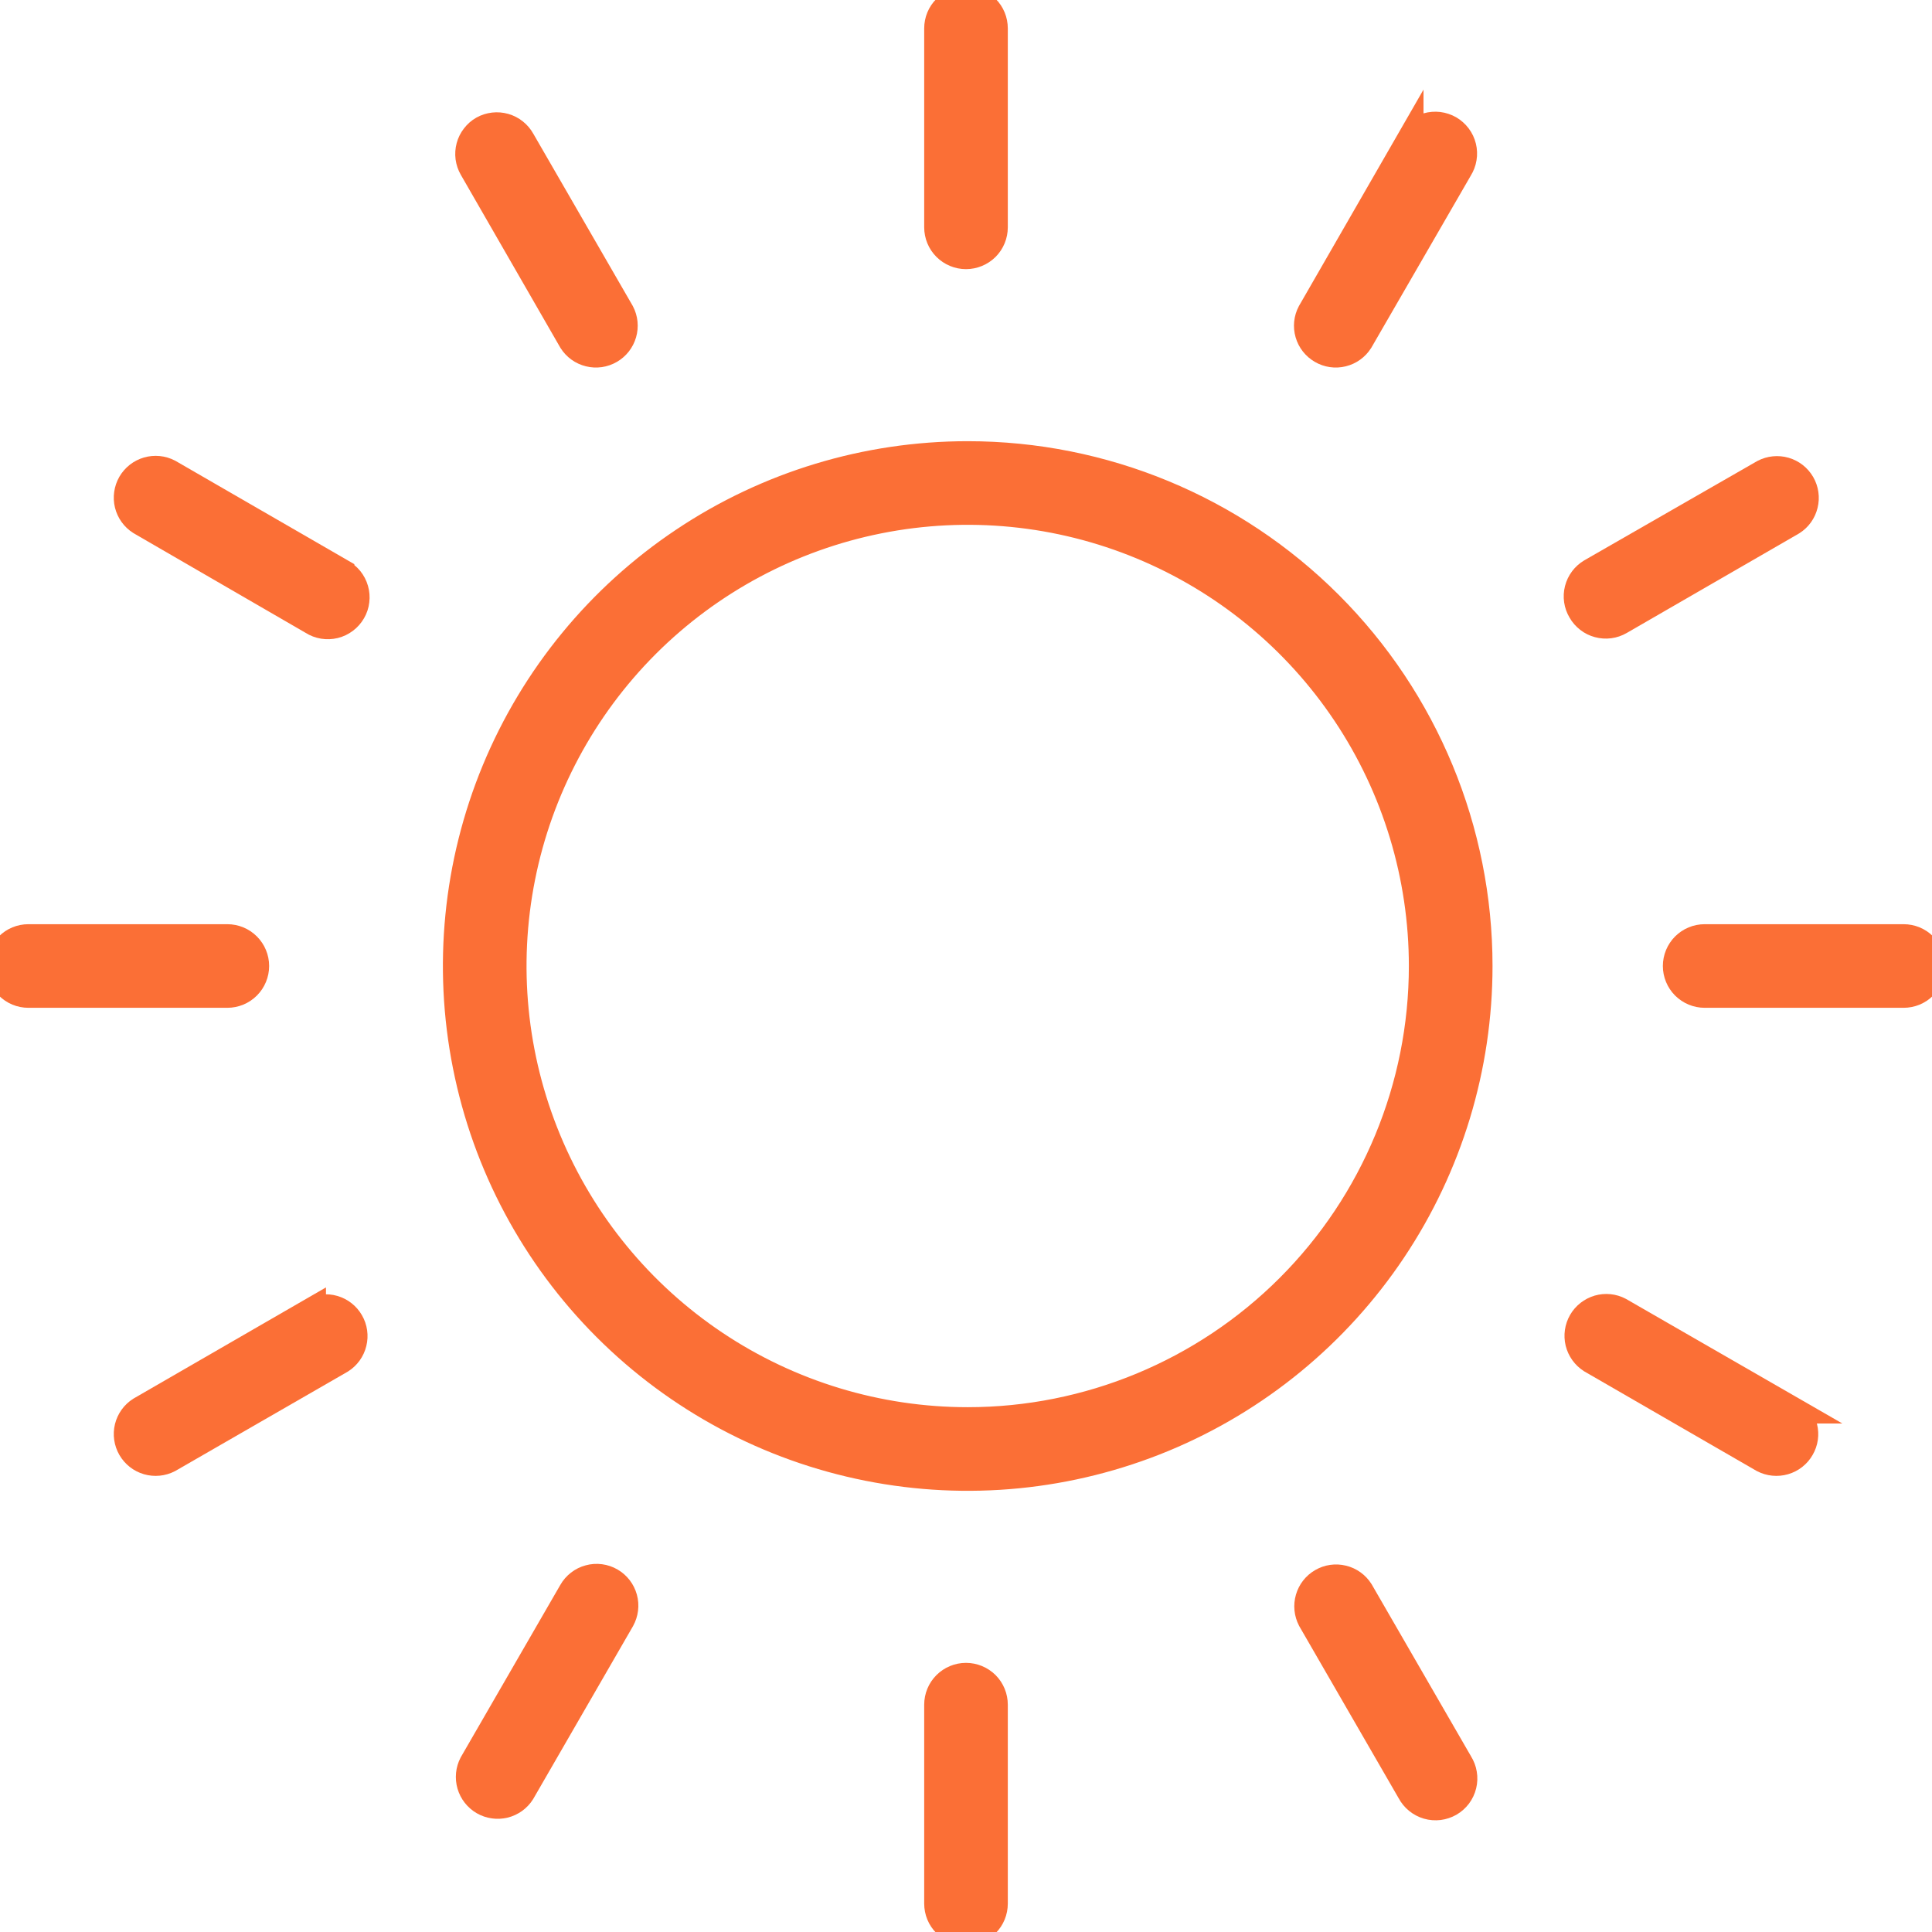 <svg width="36" height="36" viewBox="0 0 36 36" fill="none" xmlns="http://www.w3.org/2000/svg">
<g clip-path="url(#clip0_101_1250)">
<path d="M18.032 8.471C16.147 8.471 14.305 9.029 12.738 10.077C11.171 11.124 9.949 12.612 9.228 14.353C8.507 16.095 8.318 18.011 8.686 19.859C9.053 21.708 9.961 23.406 11.293 24.738C12.626 26.071 14.324 26.979 16.173 27.346C18.021 27.714 19.937 27.525 21.679 26.804C23.42 26.083 24.908 24.861 25.955 23.294C27.002 21.727 27.561 19.885 27.561 18C27.561 15.473 26.557 13.049 24.77 11.262C22.983 9.475 20.559 8.471 18.032 8.471ZM18.032 26.471C16.357 26.471 14.719 25.974 13.326 25.043C11.933 24.112 10.847 22.789 10.206 21.241C9.565 19.694 9.397 17.991 9.724 16.348C10.051 14.704 10.858 13.195 12.042 12.01C13.227 10.826 14.736 10.019 16.379 9.692C18.023 9.365 19.726 9.533 21.273 10.174C22.821 10.815 24.144 11.901 25.075 13.294C26.006 14.687 26.502 16.325 26.502 18C26.502 20.247 25.61 22.401 24.021 23.99C22.433 25.578 20.278 26.471 18.032 26.471Z" fill="#FB6F36" stroke="#FB6F36" stroke-width="0.5"/>
<path d="M17.471 0.529V4.235C17.471 4.376 17.526 4.51 17.626 4.61C17.725 4.709 17.86 4.765 18 4.765C18.14 4.765 18.275 4.709 18.375 4.61C18.474 4.51 18.529 4.376 18.529 4.235V0.529C18.529 0.389 18.474 0.254 18.375 0.155C18.275 0.056 18.14 0 18 0C17.86 0 17.725 0.056 17.626 0.155C17.526 0.254 17.471 0.389 17.471 0.529Z" fill="#FB6F36" stroke="#FB6F36" stroke-width="0.5"/>
<path d="M9 2.409C8.939 2.443 8.886 2.49 8.844 2.545C8.801 2.6 8.769 2.663 8.751 2.731C8.733 2.798 8.728 2.868 8.737 2.938C8.747 3.007 8.769 3.074 8.804 3.134L10.657 6.353C10.73 6.468 10.845 6.551 10.978 6.583C11.111 6.616 11.251 6.596 11.369 6.527C11.487 6.459 11.574 6.348 11.612 6.216C11.65 6.085 11.636 5.945 11.573 5.824L9.72 2.615C9.686 2.554 9.641 2.501 9.587 2.458C9.532 2.414 9.47 2.382 9.403 2.363C9.336 2.344 9.266 2.338 9.197 2.346C9.128 2.354 9.061 2.375 9 2.409Z" fill="#FB6F36" stroke="#FB6F36" stroke-width="0.5"/>
<path d="M6.353 10.657L3.145 8.804C3.024 8.741 2.883 8.727 2.752 8.765C2.621 8.803 2.51 8.89 2.441 9.008C2.373 9.127 2.353 9.267 2.385 9.399C2.418 9.532 2.5 9.647 2.616 9.72L5.824 11.578C5.884 11.617 5.951 11.642 6.022 11.654C6.092 11.665 6.164 11.663 6.234 11.646C6.303 11.629 6.368 11.598 6.425 11.555C6.483 11.512 6.53 11.458 6.566 11.396C6.602 11.335 6.625 11.266 6.633 11.195C6.642 11.124 6.636 11.053 6.616 10.984C6.596 10.915 6.563 10.852 6.518 10.796C6.472 10.741 6.416 10.695 6.353 10.662V10.657Z" fill="#FB6F36" stroke="#FB6F36" stroke-width="0.5"/>
<path d="M4.765 18C4.765 17.86 4.709 17.725 4.61 17.626C4.51 17.526 4.376 17.471 4.235 17.471H0.529C0.389 17.471 0.254 17.526 0.155 17.626C0.056 17.725 0 17.86 0 18C0 18.14 0.056 18.275 0.155 18.374C0.254 18.474 0.389 18.529 0.529 18.529H4.235C4.376 18.529 4.51 18.474 4.61 18.374C4.709 18.275 4.765 18.14 4.765 18Z" fill="#FB6F36" stroke="#FB6F36" stroke-width="0.5"/>
<path d="M5.824 24.422L2.616 26.275C2.5 26.348 2.418 26.463 2.385 26.596C2.353 26.728 2.373 26.868 2.441 26.986C2.51 27.105 2.621 27.192 2.752 27.23C2.883 27.268 3.024 27.254 3.145 27.191L6.353 25.343C6.468 25.27 6.551 25.155 6.583 25.022C6.616 24.89 6.596 24.749 6.527 24.631C6.459 24.513 6.348 24.426 6.217 24.388C6.086 24.35 5.945 24.364 5.824 24.427V24.422Z" fill="#FB6F36" stroke="#FB6F36" stroke-width="0.5"/>
<path d="M11.382 29.462C11.322 29.427 11.255 29.404 11.186 29.395C11.117 29.386 11.046 29.39 10.979 29.409C10.911 29.427 10.848 29.458 10.793 29.501C10.738 29.544 10.691 29.597 10.657 29.658L8.804 32.866C8.741 32.987 8.727 33.128 8.765 33.259C8.803 33.39 8.89 33.501 9.008 33.57C9.126 33.638 9.266 33.658 9.399 33.626C9.532 33.593 9.647 33.511 9.72 33.395L11.578 30.177C11.645 30.055 11.663 29.913 11.626 29.779C11.589 29.645 11.502 29.532 11.382 29.462Z" fill="#FB6F36" stroke="#FB6F36" stroke-width="0.5"/>
<path d="M18 31.235C17.86 31.235 17.725 31.291 17.626 31.39C17.526 31.49 17.471 31.624 17.471 31.765V35.471C17.471 35.611 17.526 35.746 17.626 35.845C17.725 35.944 17.86 36 18 36C18.14 36 18.275 35.944 18.375 35.845C18.474 35.746 18.529 35.611 18.529 35.471V31.765C18.529 31.624 18.474 31.49 18.375 31.39C18.275 31.291 18.14 31.235 18 31.235Z" fill="#FB6F36" stroke="#FB6F36" stroke-width="0.5"/>
<path d="M25.343 29.647C25.27 29.532 25.155 29.449 25.022 29.417C24.889 29.384 24.749 29.404 24.631 29.473C24.513 29.541 24.426 29.652 24.388 29.784C24.35 29.915 24.364 30.055 24.427 30.177L26.28 33.385C26.313 33.448 26.359 33.504 26.414 33.549C26.469 33.594 26.533 33.628 26.602 33.648C26.67 33.668 26.742 33.673 26.813 33.665C26.884 33.656 26.952 33.633 27.014 33.598C27.076 33.562 27.13 33.514 27.173 33.457C27.215 33.4 27.246 33.335 27.263 33.265C27.28 33.196 27.283 33.124 27.271 33.053C27.26 32.983 27.234 32.916 27.196 32.855L25.343 29.647Z" fill="#FB6F36" stroke="#FB6F36" stroke-width="0.5"/>
<path d="M33.395 26.275L30.177 24.422C30.056 24.358 29.915 24.344 29.784 24.382C29.653 24.421 29.541 24.508 29.473 24.626C29.405 24.744 29.385 24.884 29.417 25.017C29.45 25.149 29.532 25.264 29.647 25.338L32.855 27.191C32.977 27.254 33.117 27.268 33.248 27.23C33.38 27.192 33.491 27.105 33.559 26.986C33.628 26.868 33.648 26.728 33.615 26.596C33.583 26.463 33.5 26.348 33.385 26.275H33.395Z" fill="#FB6F36" stroke="#FB6F36" stroke-width="0.5"/>
<path d="M35.471 17.471H31.765C31.624 17.471 31.49 17.526 31.39 17.626C31.291 17.725 31.235 17.86 31.235 18C31.235 18.14 31.291 18.275 31.39 18.374C31.49 18.474 31.624 18.529 31.765 18.529H35.471C35.611 18.529 35.746 18.474 35.845 18.374C35.944 18.275 36 18.14 36 18C36 17.86 35.944 17.725 35.845 17.626C35.746 17.526 35.611 17.471 35.471 17.471Z" fill="#FB6F36" stroke="#FB6F36" stroke-width="0.5"/>
<path d="M29.462 11.382C29.496 11.443 29.543 11.496 29.598 11.539C29.653 11.582 29.716 11.613 29.784 11.631C29.851 11.649 29.921 11.654 29.991 11.645C30.06 11.636 30.127 11.613 30.187 11.578L33.395 9.725C33.511 9.652 33.593 9.537 33.625 9.404C33.658 9.272 33.638 9.132 33.57 9.014C33.501 8.895 33.39 8.808 33.259 8.77C33.128 8.732 32.987 8.746 32.866 8.809L29.647 10.657C29.526 10.729 29.439 10.845 29.404 10.981C29.369 11.117 29.39 11.262 29.462 11.382Z" fill="#FB6F36" stroke="#FB6F36" stroke-width="0.5"/>
<path d="M26.275 2.605L24.422 5.824C24.358 5.945 24.344 6.085 24.382 6.216C24.42 6.348 24.508 6.459 24.626 6.527C24.744 6.596 24.884 6.616 25.017 6.583C25.149 6.551 25.264 6.468 25.337 6.353L27.191 3.145C27.229 3.084 27.255 3.017 27.266 2.947C27.278 2.876 27.275 2.804 27.258 2.735C27.241 2.665 27.21 2.6 27.167 2.543C27.124 2.486 27.07 2.438 27.009 2.402C26.947 2.367 26.878 2.344 26.808 2.335C26.737 2.327 26.665 2.332 26.596 2.352C26.528 2.372 26.464 2.406 26.409 2.451C26.353 2.496 26.308 2.552 26.275 2.615V2.605Z" fill="#FB6F36" stroke="#FB6F36" stroke-width="0.5"/>
</g>
<defs>
<clipPath id="clip0_101_1250">
<rect width="36" height="36" fill="white"/>
</clipPath>
</defs>
</svg>
